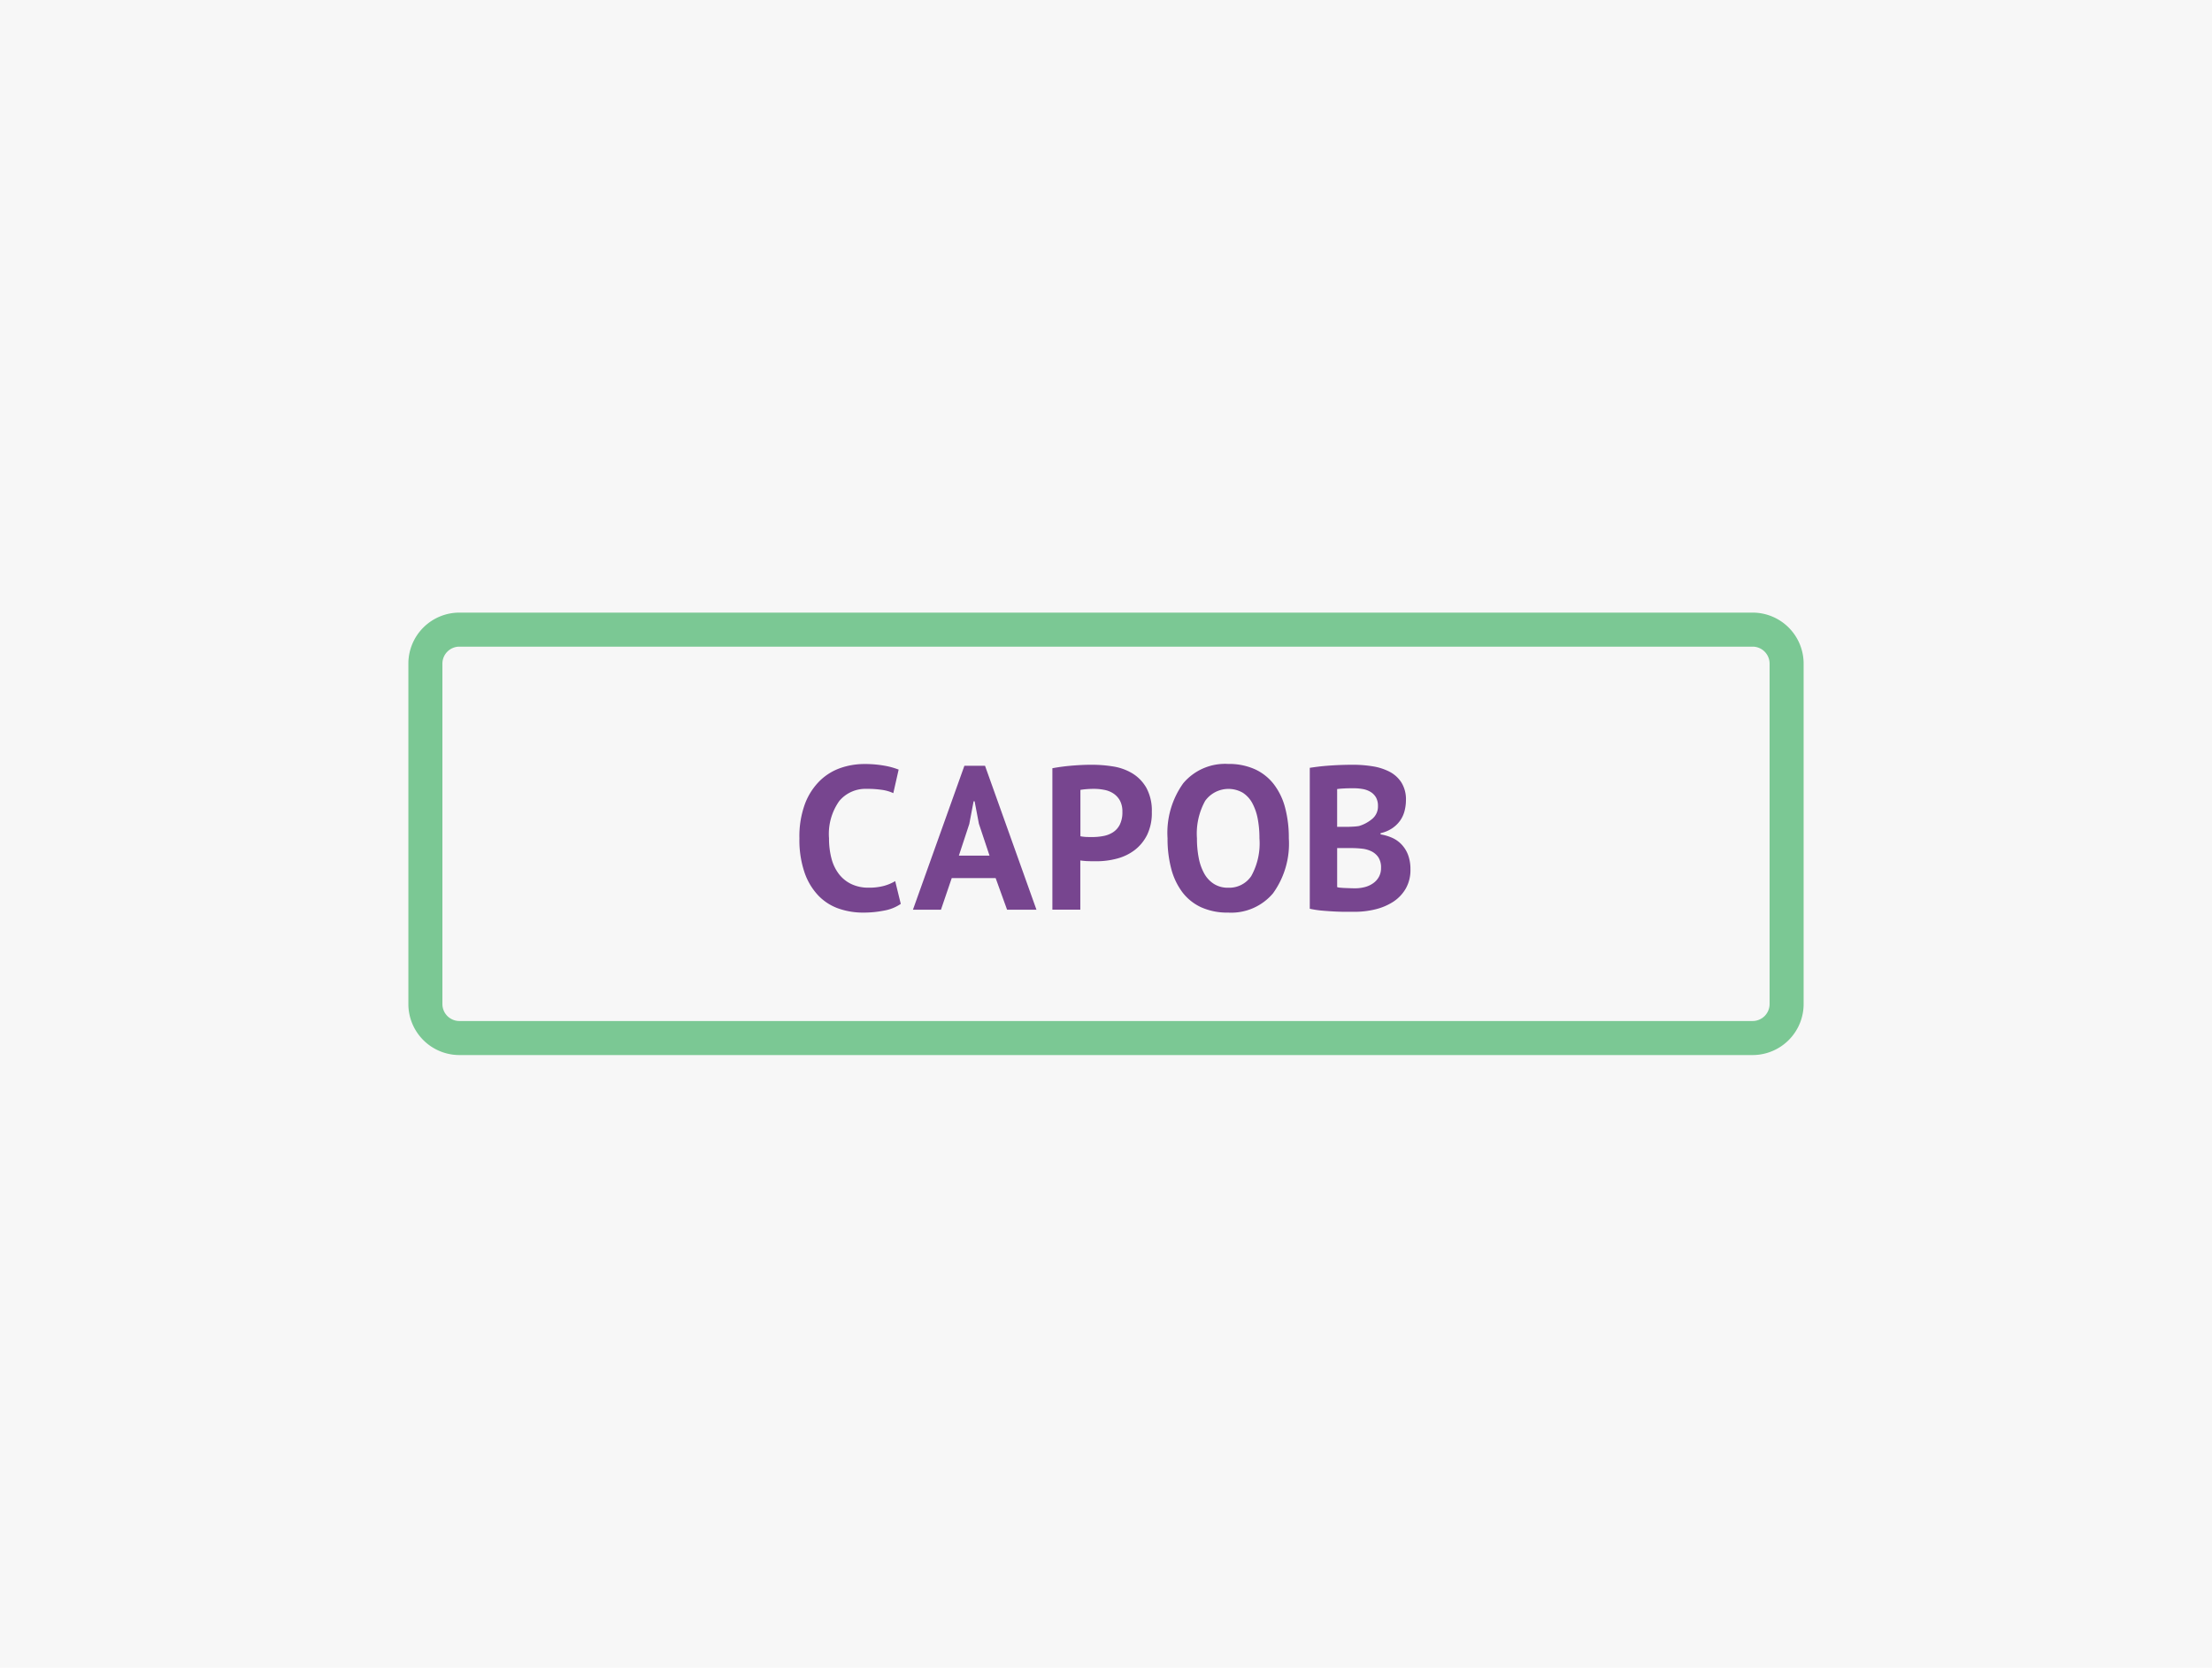 <svg xmlns="http://www.w3.org/2000/svg" width="130" height="98" viewBox="0 0 130 98"><defs><style>.cls-1{fill:#f7f7f7;}.cls-2{fill:#7bc894;}.cls-3{fill:#77458f;}</style></defs><title>sarov_130x98</title><g id="Layer_2" data-name="Layer 2"><rect class="cls-1" width="130" height="98"/></g><g id="Layer_1" data-name="Layer 1"><path class="cls-2" d="M103,62H27a3,3,0,0,1-3-3V39a3,3,0,0,1,3-3h76a3,3,0,0,1,3,3V59A3,3,0,0,1,103,62ZM27,38a1,1,0,0,0-1,1V59a1,1,0,0,0,1,1h76a1,1,0,0,0,1-1V39a1,1,0,0,0-1-1Z"/><path class="cls-3" d="M52.939,53.117a2.472,2.472,0,0,1-.978.393,6.136,6.136,0,0,1-1.218.119A4.354,4.354,0,0,1,49.31,53.4a3.041,3.041,0,0,1-1.2-.756,3.709,3.709,0,0,1-.822-1.356,5.892,5.892,0,0,1-.306-2.021,5.506,5.506,0,0,1,.342-2.071,3.776,3.776,0,0,1,.888-1.343,3.289,3.289,0,0,1,1.219-.733,4.252,4.252,0,0,1,1.343-.222,6.551,6.551,0,0,1,1.218.1,4.36,4.36,0,0,1,.822.227L52.5,46.609a2.336,2.336,0,0,0-.654-.191,5.836,5.836,0,0,0-.918-.061,2.007,2.007,0,0,0-1.6.709,3.339,3.339,0,0,0-.606,2.2,4.576,4.576,0,0,0,.144,1.183,2.556,2.556,0,0,0,.438.914,2.016,2.016,0,0,0,.732.59,2.306,2.306,0,0,0,1.014.211,3.31,3.31,0,0,0,.912-.109,2.664,2.664,0,0,0,.649-.276Z"/><path class="cls-3" d="M58.514,51.6h-2.58L55.3,53.461H53.653L56.678,45H57.89l3.023,8.459H59.186Zm-2.16-1.321h1.8l-.624-1.871-.252-1.32h-.059l-.253,1.332Z"/><path class="cls-3" d="M61.849,45.145c.336-.063.706-.114,1.11-.149s.806-.055,1.206-.055a7.835,7.835,0,0,1,1.254.1,3.142,3.142,0,0,1,1.134.408,2.377,2.377,0,0,1,.822.852,2.807,2.807,0,0,1,.318,1.422,2.94,2.94,0,0,1-.276,1.338,2.556,2.556,0,0,1-.732.894,2.947,2.947,0,0,1-1.039.5,4.59,4.59,0,0,1-1.206.156h-.191q-.132,0-.276-.006c-.1,0-.19-.009-.283-.017s-.157-.016-.2-.024v2.891H61.849ZM64.3,46.357q-.24,0-.456.018c-.144.012-.26.027-.348.043v2.723a1.046,1.046,0,0,0,.144.025q.1.012.2.018c.072,0,.141.005.21.005h.15a3.372,3.372,0,0,0,.642-.06,1.567,1.567,0,0,0,.57-.221,1.15,1.15,0,0,0,.4-.451,1.62,1.62,0,0,0,.151-.756,1.333,1.333,0,0,0-.144-.654,1.187,1.187,0,0,0-.378-.414,1.46,1.46,0,0,0-.534-.215A3.039,3.039,0,0,0,64.3,46.357Z"/><path class="cls-3" d="M68.617,49.262a5,5,0,0,1,.924-3.235,3.21,3.21,0,0,1,2.64-1.134,3.715,3.715,0,0,1,1.572.312,2.964,2.964,0,0,1,1.116.889,3.876,3.876,0,0,1,.66,1.379,6.9,6.9,0,0,1,.216,1.789,4.977,4.977,0,0,1-.93,3.234,3.213,3.213,0,0,1-2.634,1.133,3.746,3.746,0,0,1-1.584-.311,2.93,2.93,0,0,1-1.11-.888,3.964,3.964,0,0,1-.654-1.381A6.875,6.875,0,0,1,68.617,49.262Zm1.728,0a5.91,5.91,0,0,0,.108,1.17,3.032,3.032,0,0,0,.33.918,1.678,1.678,0,0,0,.571.6,1.524,1.524,0,0,0,.827.217,1.557,1.557,0,0,0,1.356-.686,3.947,3.947,0,0,0,.481-2.218,6.02,6.02,0,0,0-.1-1.141A3.19,3.19,0,0,0,73.6,47.2a1.668,1.668,0,0,0-.564-.617,1.687,1.687,0,0,0-2.208.479A3.972,3.972,0,0,0,70.345,49.262Z"/><path class="cls-3" d="M82.628,47.018a2.556,2.556,0,0,1-.078.623,1.72,1.72,0,0,1-.256.57,1.812,1.812,0,0,1-.466.457,2.014,2.014,0,0,1-.691.293v.072a2.788,2.788,0,0,1,.68.2,1.739,1.739,0,0,1,.561.4,1.838,1.838,0,0,1,.377.613,2.4,2.4,0,0,1,.137.852,2.187,2.187,0,0,1-.276,1.121,2.289,2.289,0,0,1-.738.775,3.428,3.428,0,0,1-1.05.444,5.134,5.134,0,0,1-1.212.144h-.522c-.212,0-.441-.006-.684-.019s-.492-.03-.744-.053a5.5,5.5,0,0,1-.69-.108V45.121q.228-.035.522-.072c.195-.024.405-.043.63-.059s.454-.029.689-.037.471-.012.7-.012a7.187,7.187,0,0,1,1.146.09,3.272,3.272,0,0,1,1,.319,1.816,1.816,0,0,1,.7.636A1.865,1.865,0,0,1,82.628,47.018ZM79.112,48.59q.168,0,.39-.012a2.985,2.985,0,0,0,.366-.037,2.163,2.163,0,0,0,.786-.426.941.941,0,0,0,.329-.748,1,1,0,0,0-.119-.512.919.919,0,0,0-.318-.32,1.322,1.322,0,0,0-.45-.166,2.908,2.908,0,0,0-.529-.047c-.208,0-.4,0-.575.012a3.938,3.938,0,0,0-.408.035V48.59Zm.521,3.611a2.3,2.3,0,0,0,.571-.07,1.492,1.492,0,0,0,.488-.221,1.131,1.131,0,0,0,.342-.373,1.063,1.063,0,0,0,.13-.535,1.091,1.091,0,0,0-.153-.617,1.057,1.057,0,0,0-.4-.352,1.648,1.648,0,0,0-.553-.16,5.49,5.49,0,0,0-.613-.035h-.86v2.293a.766.766,0,0,0,.188.035c.086.008.179.014.277.018l.306.011C79.462,52.2,79.554,52.2,79.633,52.2Z"/></g></svg>